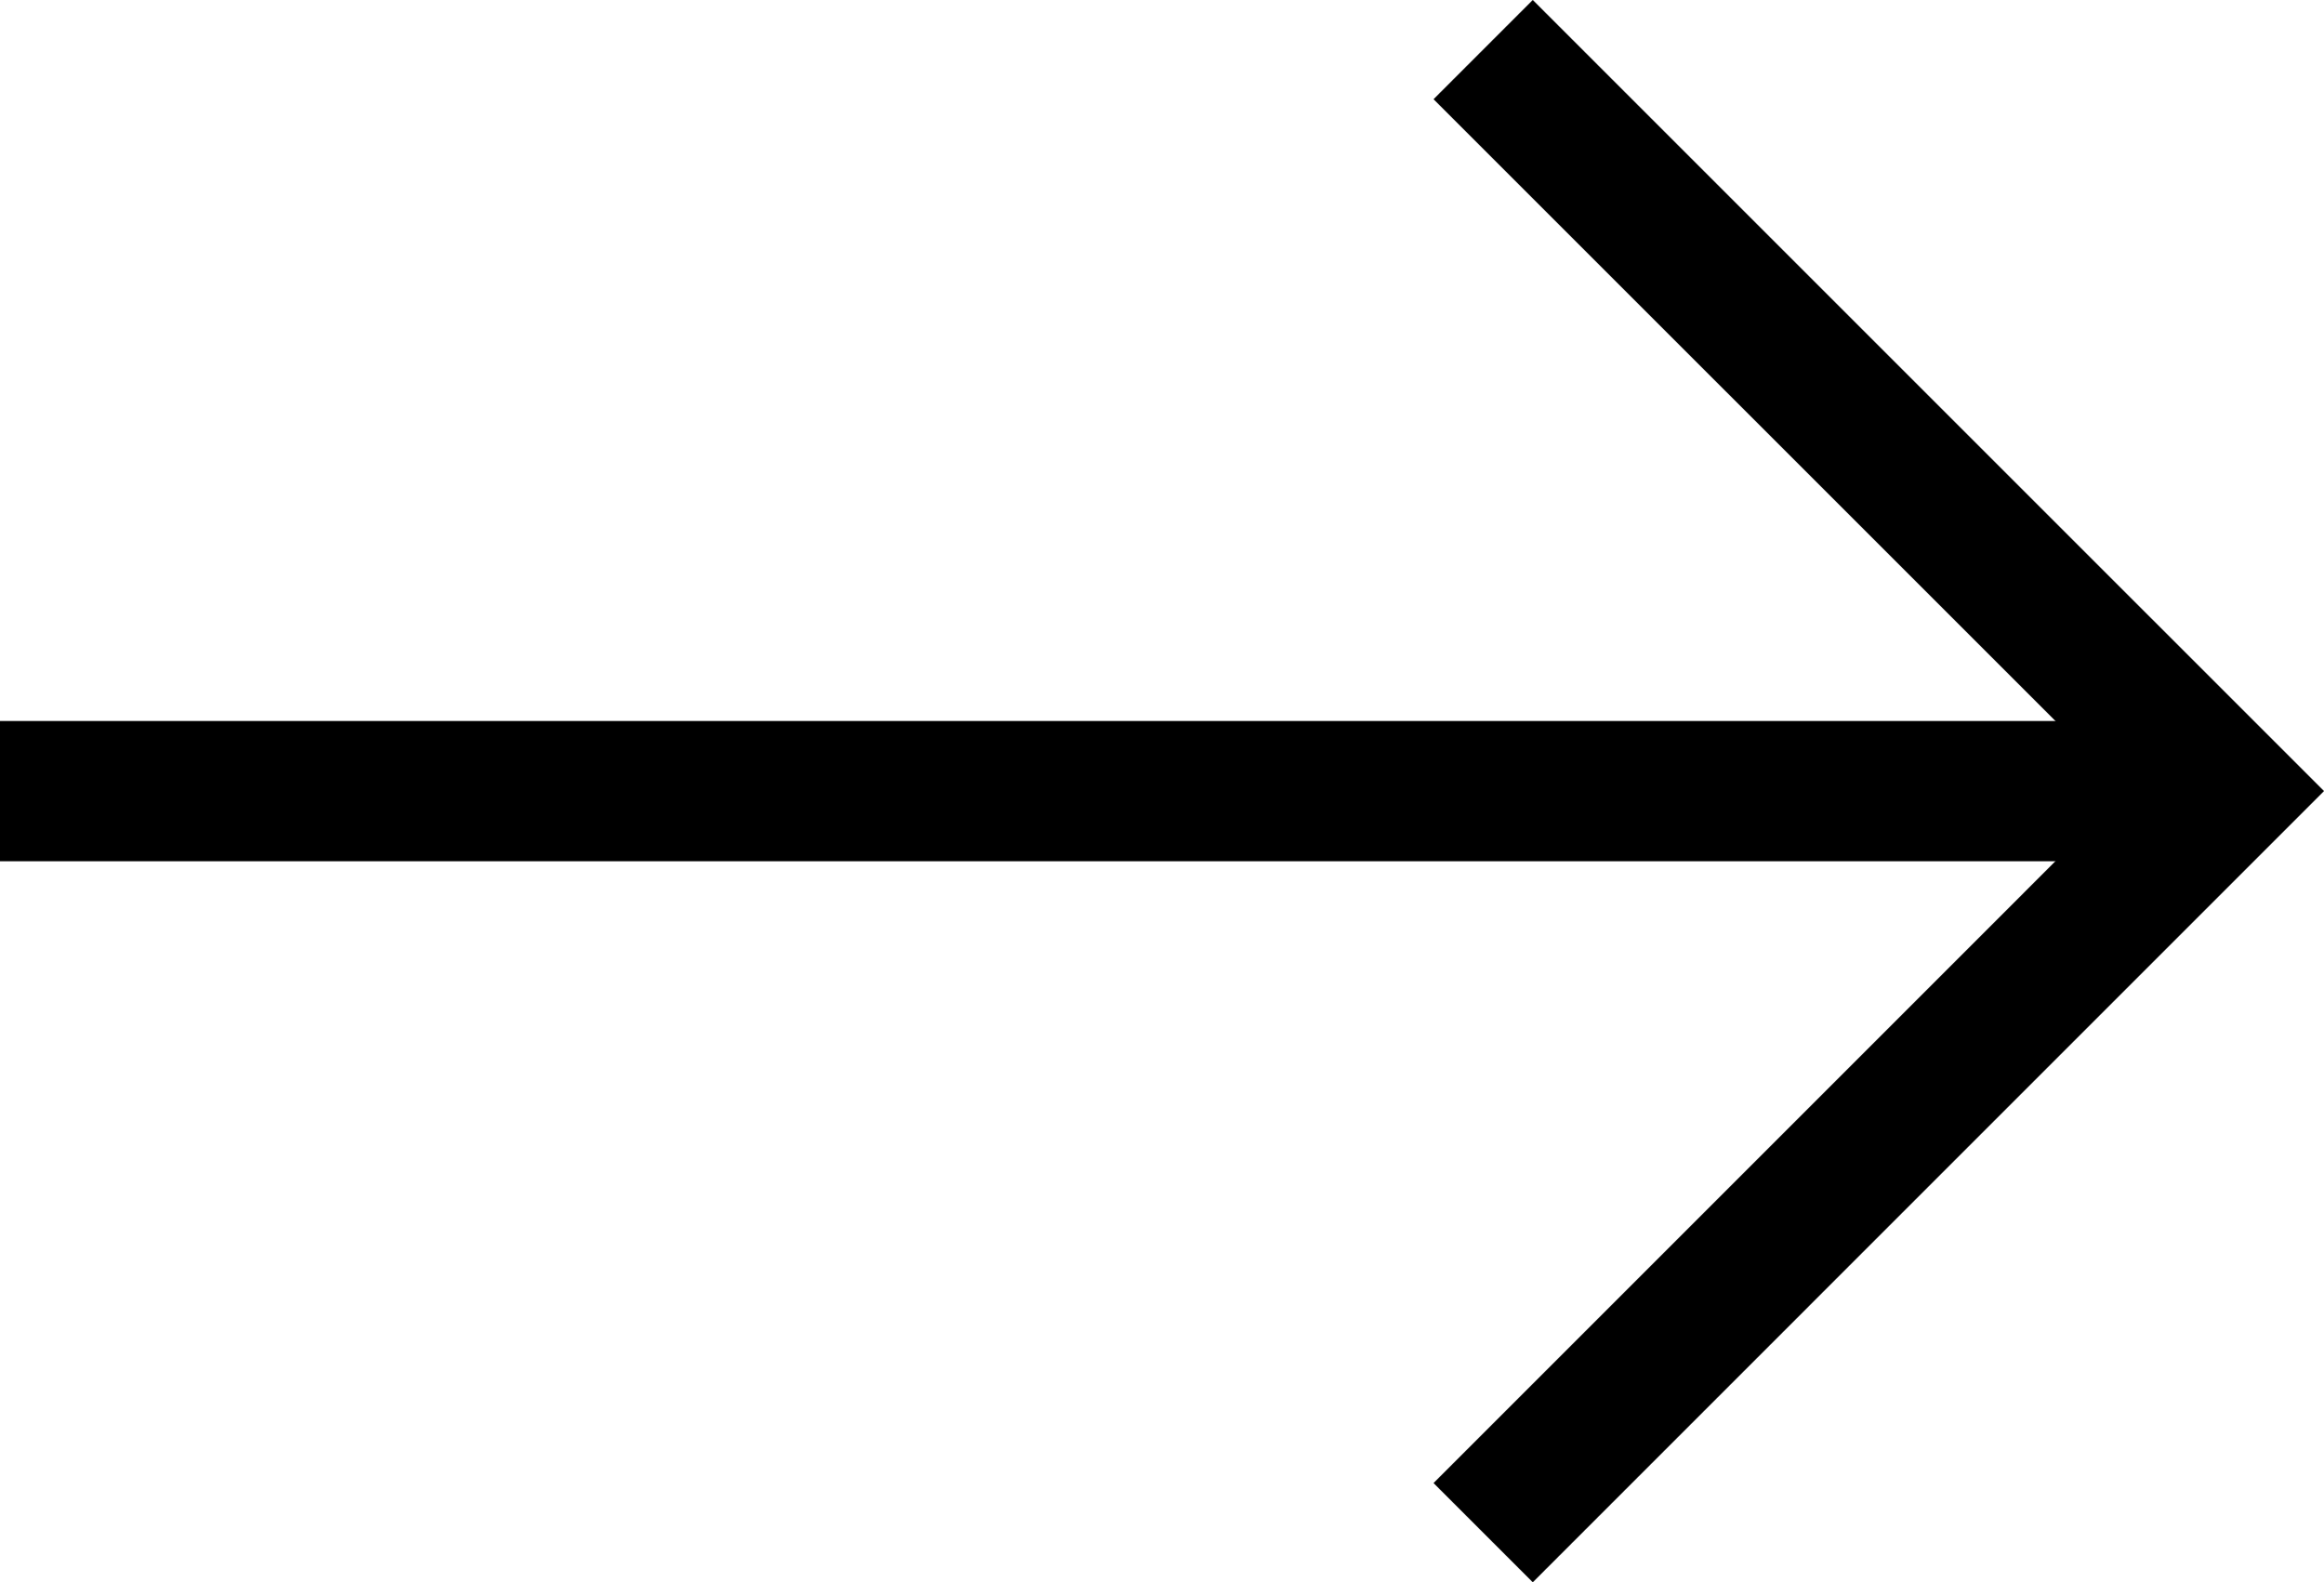 <svg xmlns="http://www.w3.org/2000/svg" width="33.12" height="22.552" viewBox="0 0 33.12 22.552">
  <g id="Groupe_37" data-name="Groupe 37" transform="translate(31.706 0.707) rotate(90)">
    <path id="Tracé_37" data-name="Tracé 37" d="M0,10.569,10.568,0,21.138,10.569" transform="translate(0 0)" fill="none" stroke="#000" stroke-width="2"/>
    <path id="Tracé_38" data-name="Tracé 38" d="M0,0V31.706" transform="translate(10.569 0)" fill="none" stroke="#000" stroke-width="2"/>
  </g>
</svg>
